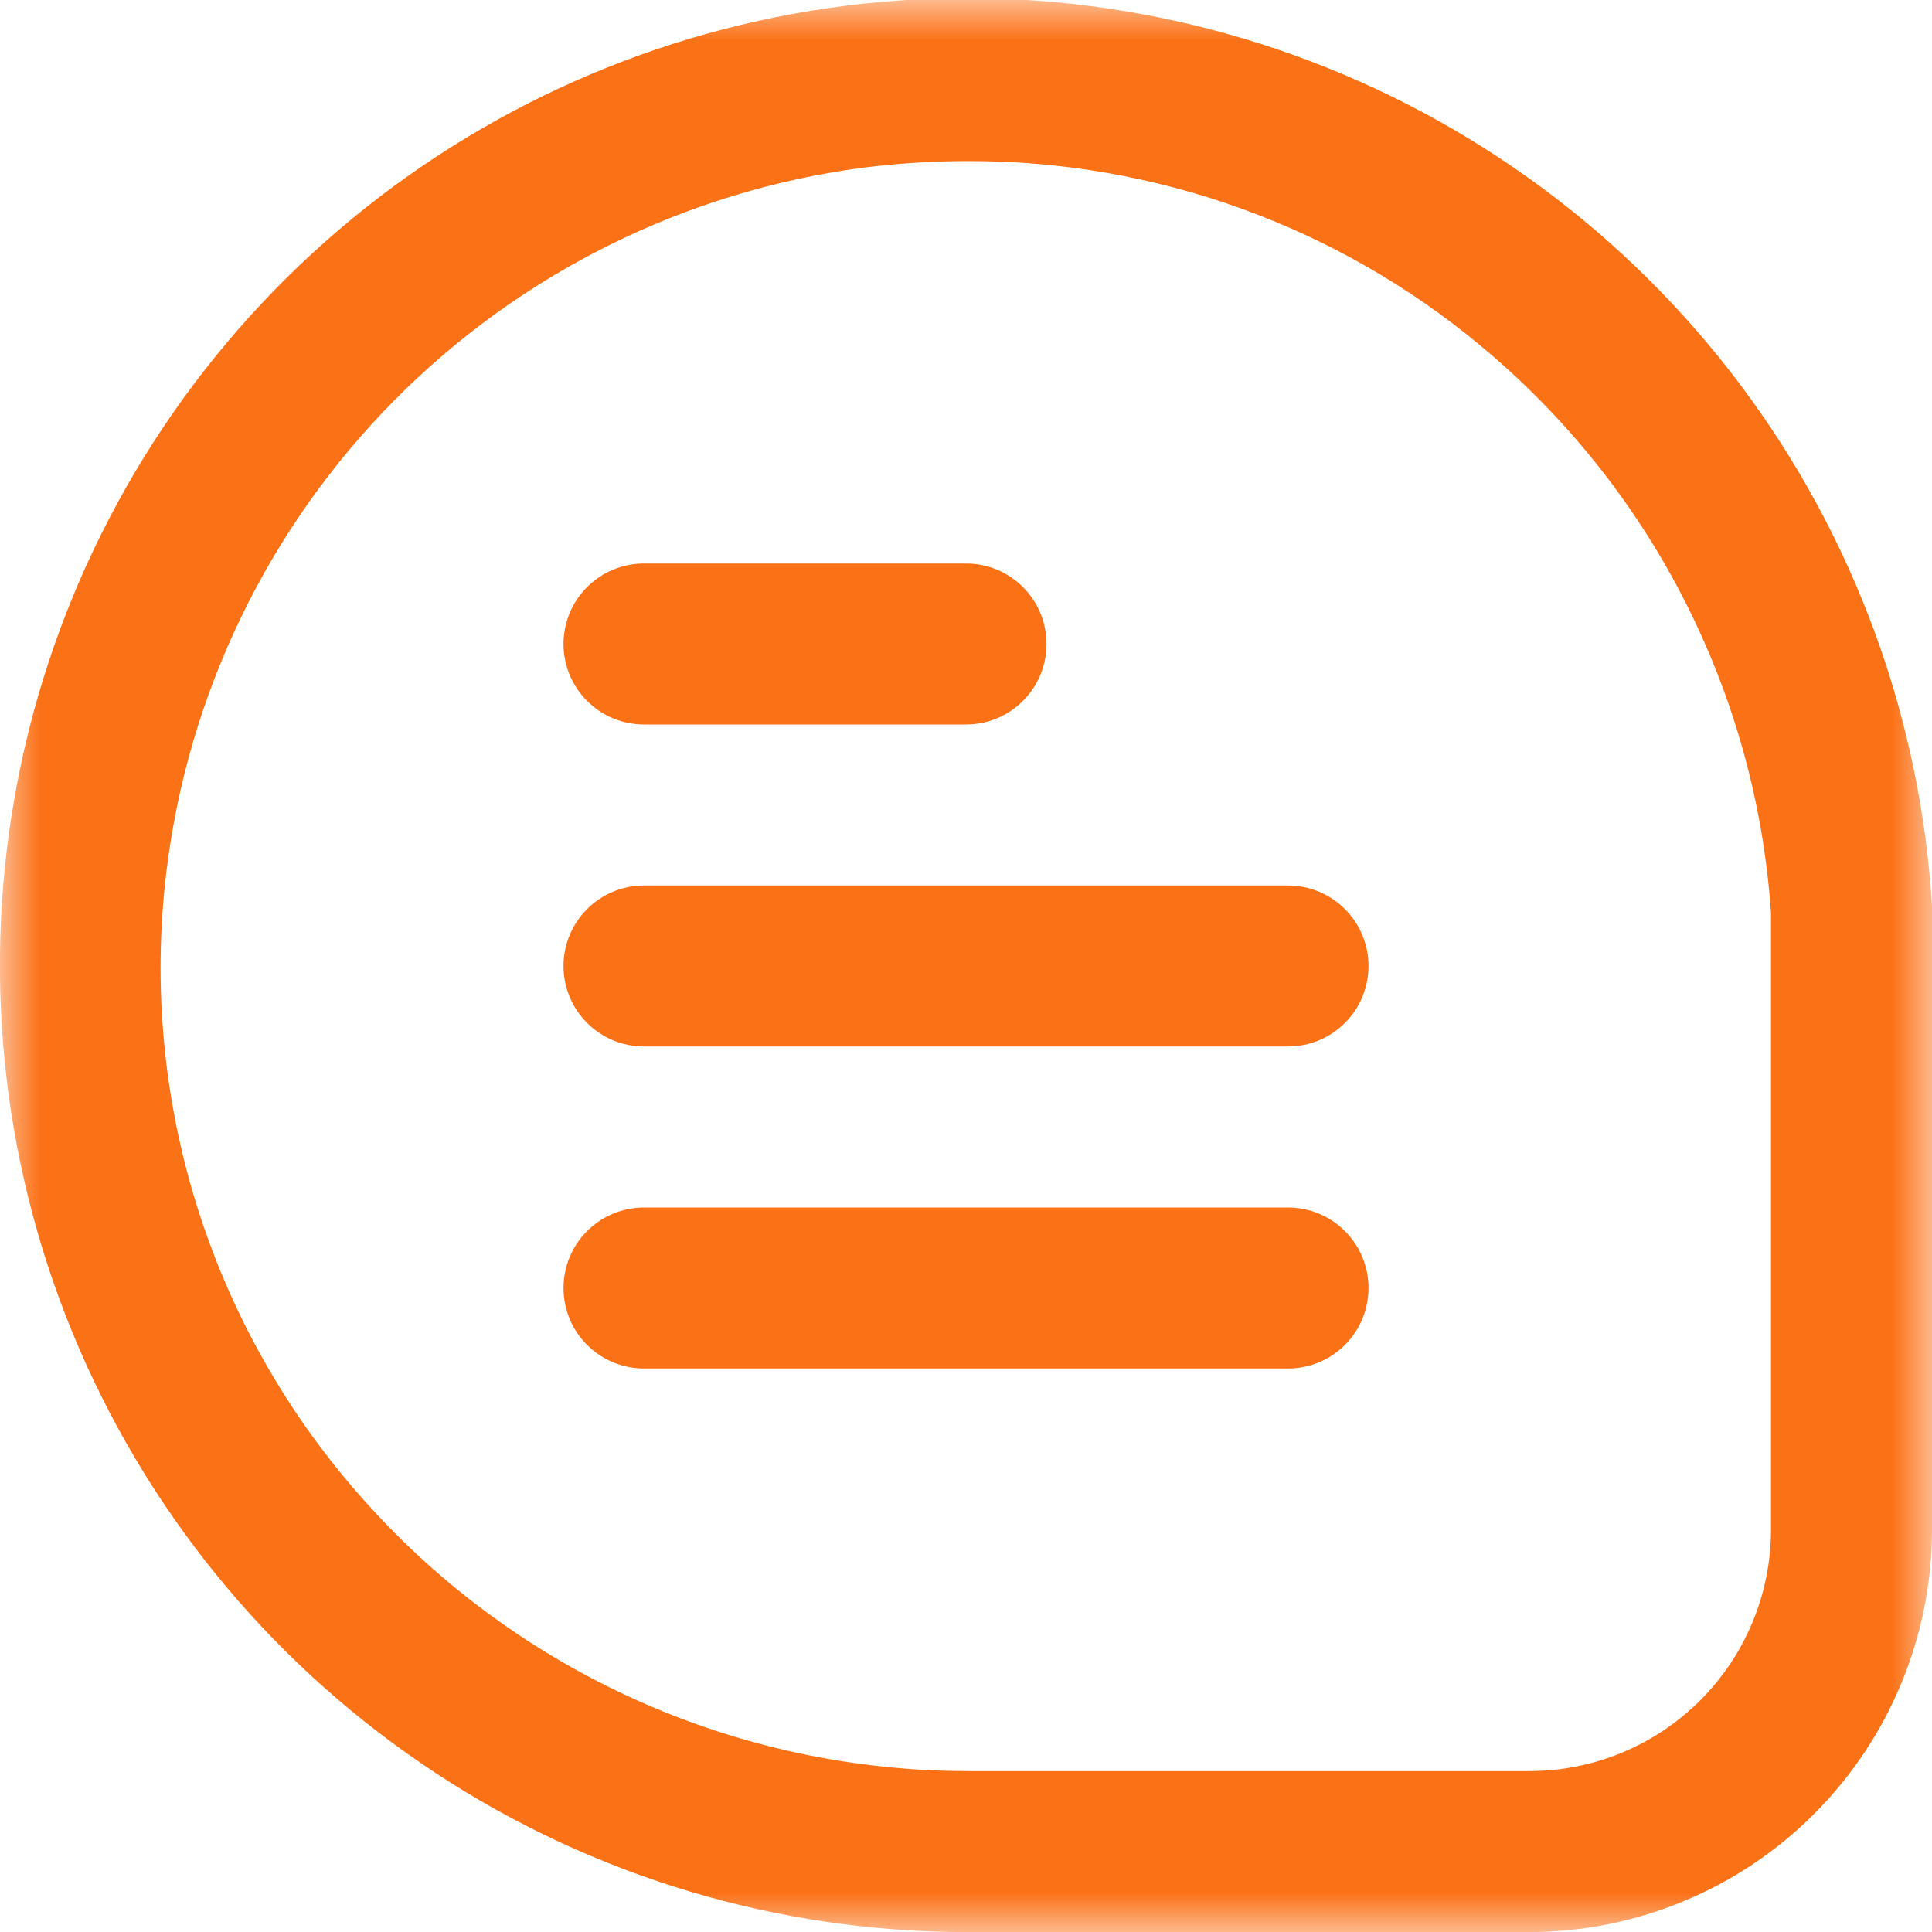 <?xml version="1.0" encoding="UTF-8"?> <svg xmlns="http://www.w3.org/2000/svg" width="24" height="24" viewBox="0 0 24 24" fill="none"><g clip-path="url(#clip0_395_15)"><mask id="mask0_395_15" style="mask-type:luminance" maskUnits="userSpaceOnUse" x="0" y="0" width="24" height="24"><path d="M24 0H0V24H24V0Z" fill="white"></path></mask><g mask="url(#mask0_395_15)"><path d="M24 11.248C23.855 8.908 23.029 6.661 21.623 4.785C20.217 2.909 18.293 1.485 16.088 0.69C13.882 -0.106 11.492 -0.239 9.212 0.307C6.933 0.853 4.862 2.055 3.257 3.763C1.651 5.472 0.581 7.613 0.178 9.922C-0.225 12.232 0.056 14.609 0.987 16.76C1.919 18.912 3.459 20.744 5.419 22.03C7.379 23.317 9.672 24.002 12.017 24.001H19C20.326 23.999 21.597 23.472 22.534 22.535C23.471 21.597 23.999 20.326 24 19.001V11.248ZM22 19.001C22 19.796 21.684 20.559 21.121 21.122C20.559 21.684 19.796 22.001 19 22.001H12.017C10.606 22 9.211 21.702 7.923 21.126C6.634 20.55 5.482 19.709 4.541 18.658C3.595 17.607 2.885 16.366 2.458 15.018C2.031 13.671 1.897 12.247 2.065 10.844C2.33 8.63 3.325 6.567 4.892 4.98C6.46 3.394 8.51 2.375 10.721 2.083C11.152 2.029 11.586 2.001 12.021 2.001C14.351 1.994 16.61 2.808 18.4 4.301C19.445 5.17 20.304 6.242 20.922 7.452C21.541 8.663 21.908 9.986 22 11.343V19.001Z" fill="#FB7116"></path><path d="M8 9H12C12.265 9 12.52 8.895 12.707 8.707C12.895 8.52 13 8.265 13 8C13 7.735 12.895 7.48 12.707 7.293C12.52 7.105 12.265 7 12 7H8C7.735 7 7.48 7.105 7.293 7.293C7.105 7.48 7 7.735 7 8C7 8.265 7.105 8.52 7.293 8.707C7.48 8.895 7.735 9 8 9Z" fill="#FB7116"></path><path d="M16 11H8C7.735 11 7.48 11.105 7.293 11.293C7.105 11.48 7 11.735 7 12C7 12.265 7.105 12.52 7.293 12.707C7.48 12.895 7.735 13 8 13H16C16.265 13 16.52 12.895 16.707 12.707C16.895 12.52 17 12.265 17 12C17 11.735 16.895 11.48 16.707 11.293C16.52 11.105 16.265 11 16 11Z" fill="#FB7116"></path><path d="M16 15H8C7.735 15 7.48 15.105 7.293 15.293C7.105 15.48 7 15.735 7 16C7 16.265 7.105 16.52 7.293 16.707C7.48 16.895 7.735 17 8 17H16C16.265 17 16.52 16.895 16.707 16.707C16.895 16.52 17 16.265 17 16C17 15.735 16.895 15.48 16.707 15.293C16.52 15.105 16.265 15 16 15Z" fill="#FB7116"></path></g></g><defs><clipPath id="clip0_395_15"><rect width="24" height="24" fill="white"></rect></clipPath></defs></svg> 